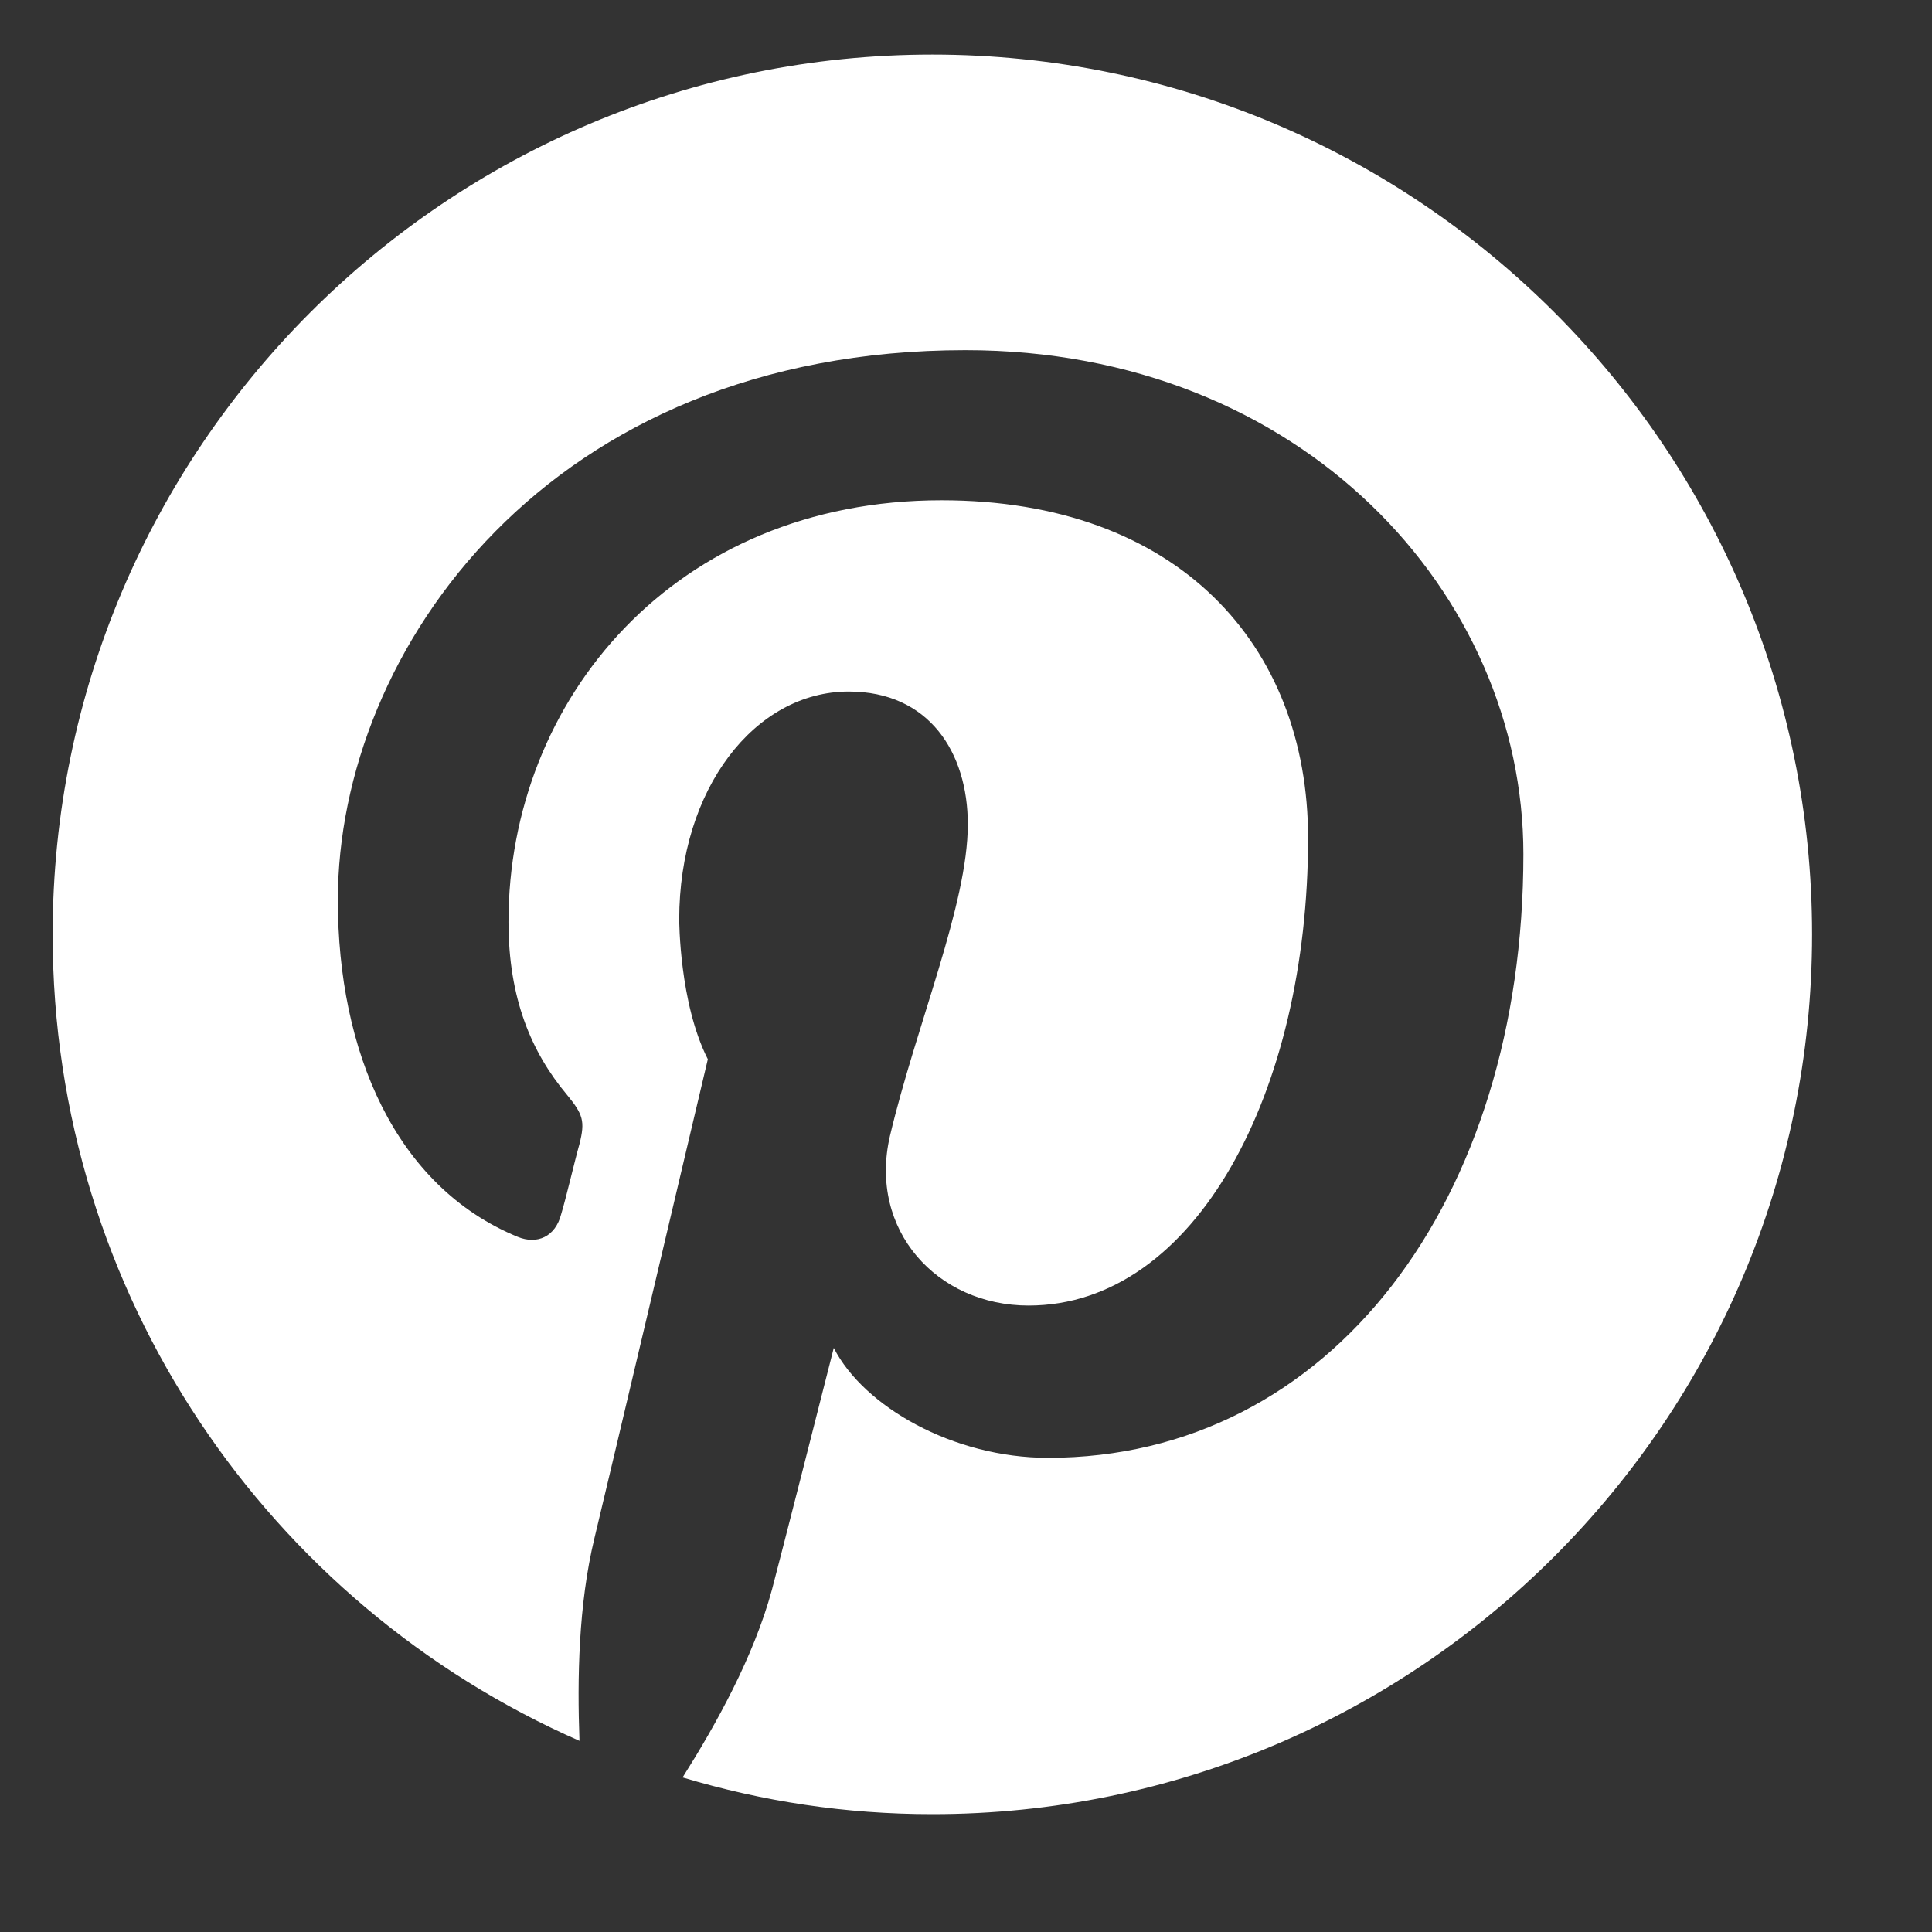 <svg width="16" height="16" viewBox="0 0 16 16" fill="none" xmlns="http://www.w3.org/2000/svg">
<rect x="0" y="0" width="16" height="16" fill="#333333" stroke="none"/>
<path d="M15.007 7.738C15.007 3.716 11.744 0.452 7.721 0.452C3.699 0.452 0.436 3.716 0.436 7.738C0.436 10.726 2.229 13.288 4.799 14.417C4.78 13.904 4.79 13.288 4.923 12.738C4.923 12.738 5.065 12.149 5.862 8.772C5.625 8.307 5.625 7.615 5.625 7.615C5.625 6.533 6.251 5.727 7.029 5.727C7.693 5.727 8.015 6.23 8.015 6.827C8.015 7.491 7.588 8.488 7.37 9.408C7.19 10.186 7.759 10.812 8.518 10.812C9.903 10.812 10.833 9.038 10.833 6.941C10.833 5.338 9.751 4.143 7.797 4.143C5.587 4.143 4.211 5.793 4.211 7.634C4.211 8.269 4.401 8.715 4.695 9.066C4.828 9.228 4.847 9.284 4.799 9.474C4.761 9.607 4.686 9.93 4.648 10.053C4.6 10.243 4.448 10.309 4.287 10.243C3.272 9.825 2.798 8.706 2.798 7.454C2.798 5.385 4.543 2.9 7.996 2.9C10.785 2.9 12.616 4.921 12.616 7.074C12.616 9.939 11.023 12.073 8.679 12.073C7.892 12.073 7.152 11.647 6.905 11.163C6.479 12.842 6.393 13.165 6.393 13.165C6.241 13.724 5.928 14.284 5.653 14.72C6.317 14.919 7 15.024 7.721 15.024C11.744 15.024 15.007 11.761 15.007 7.738Z" fill="white"/>
</svg>
